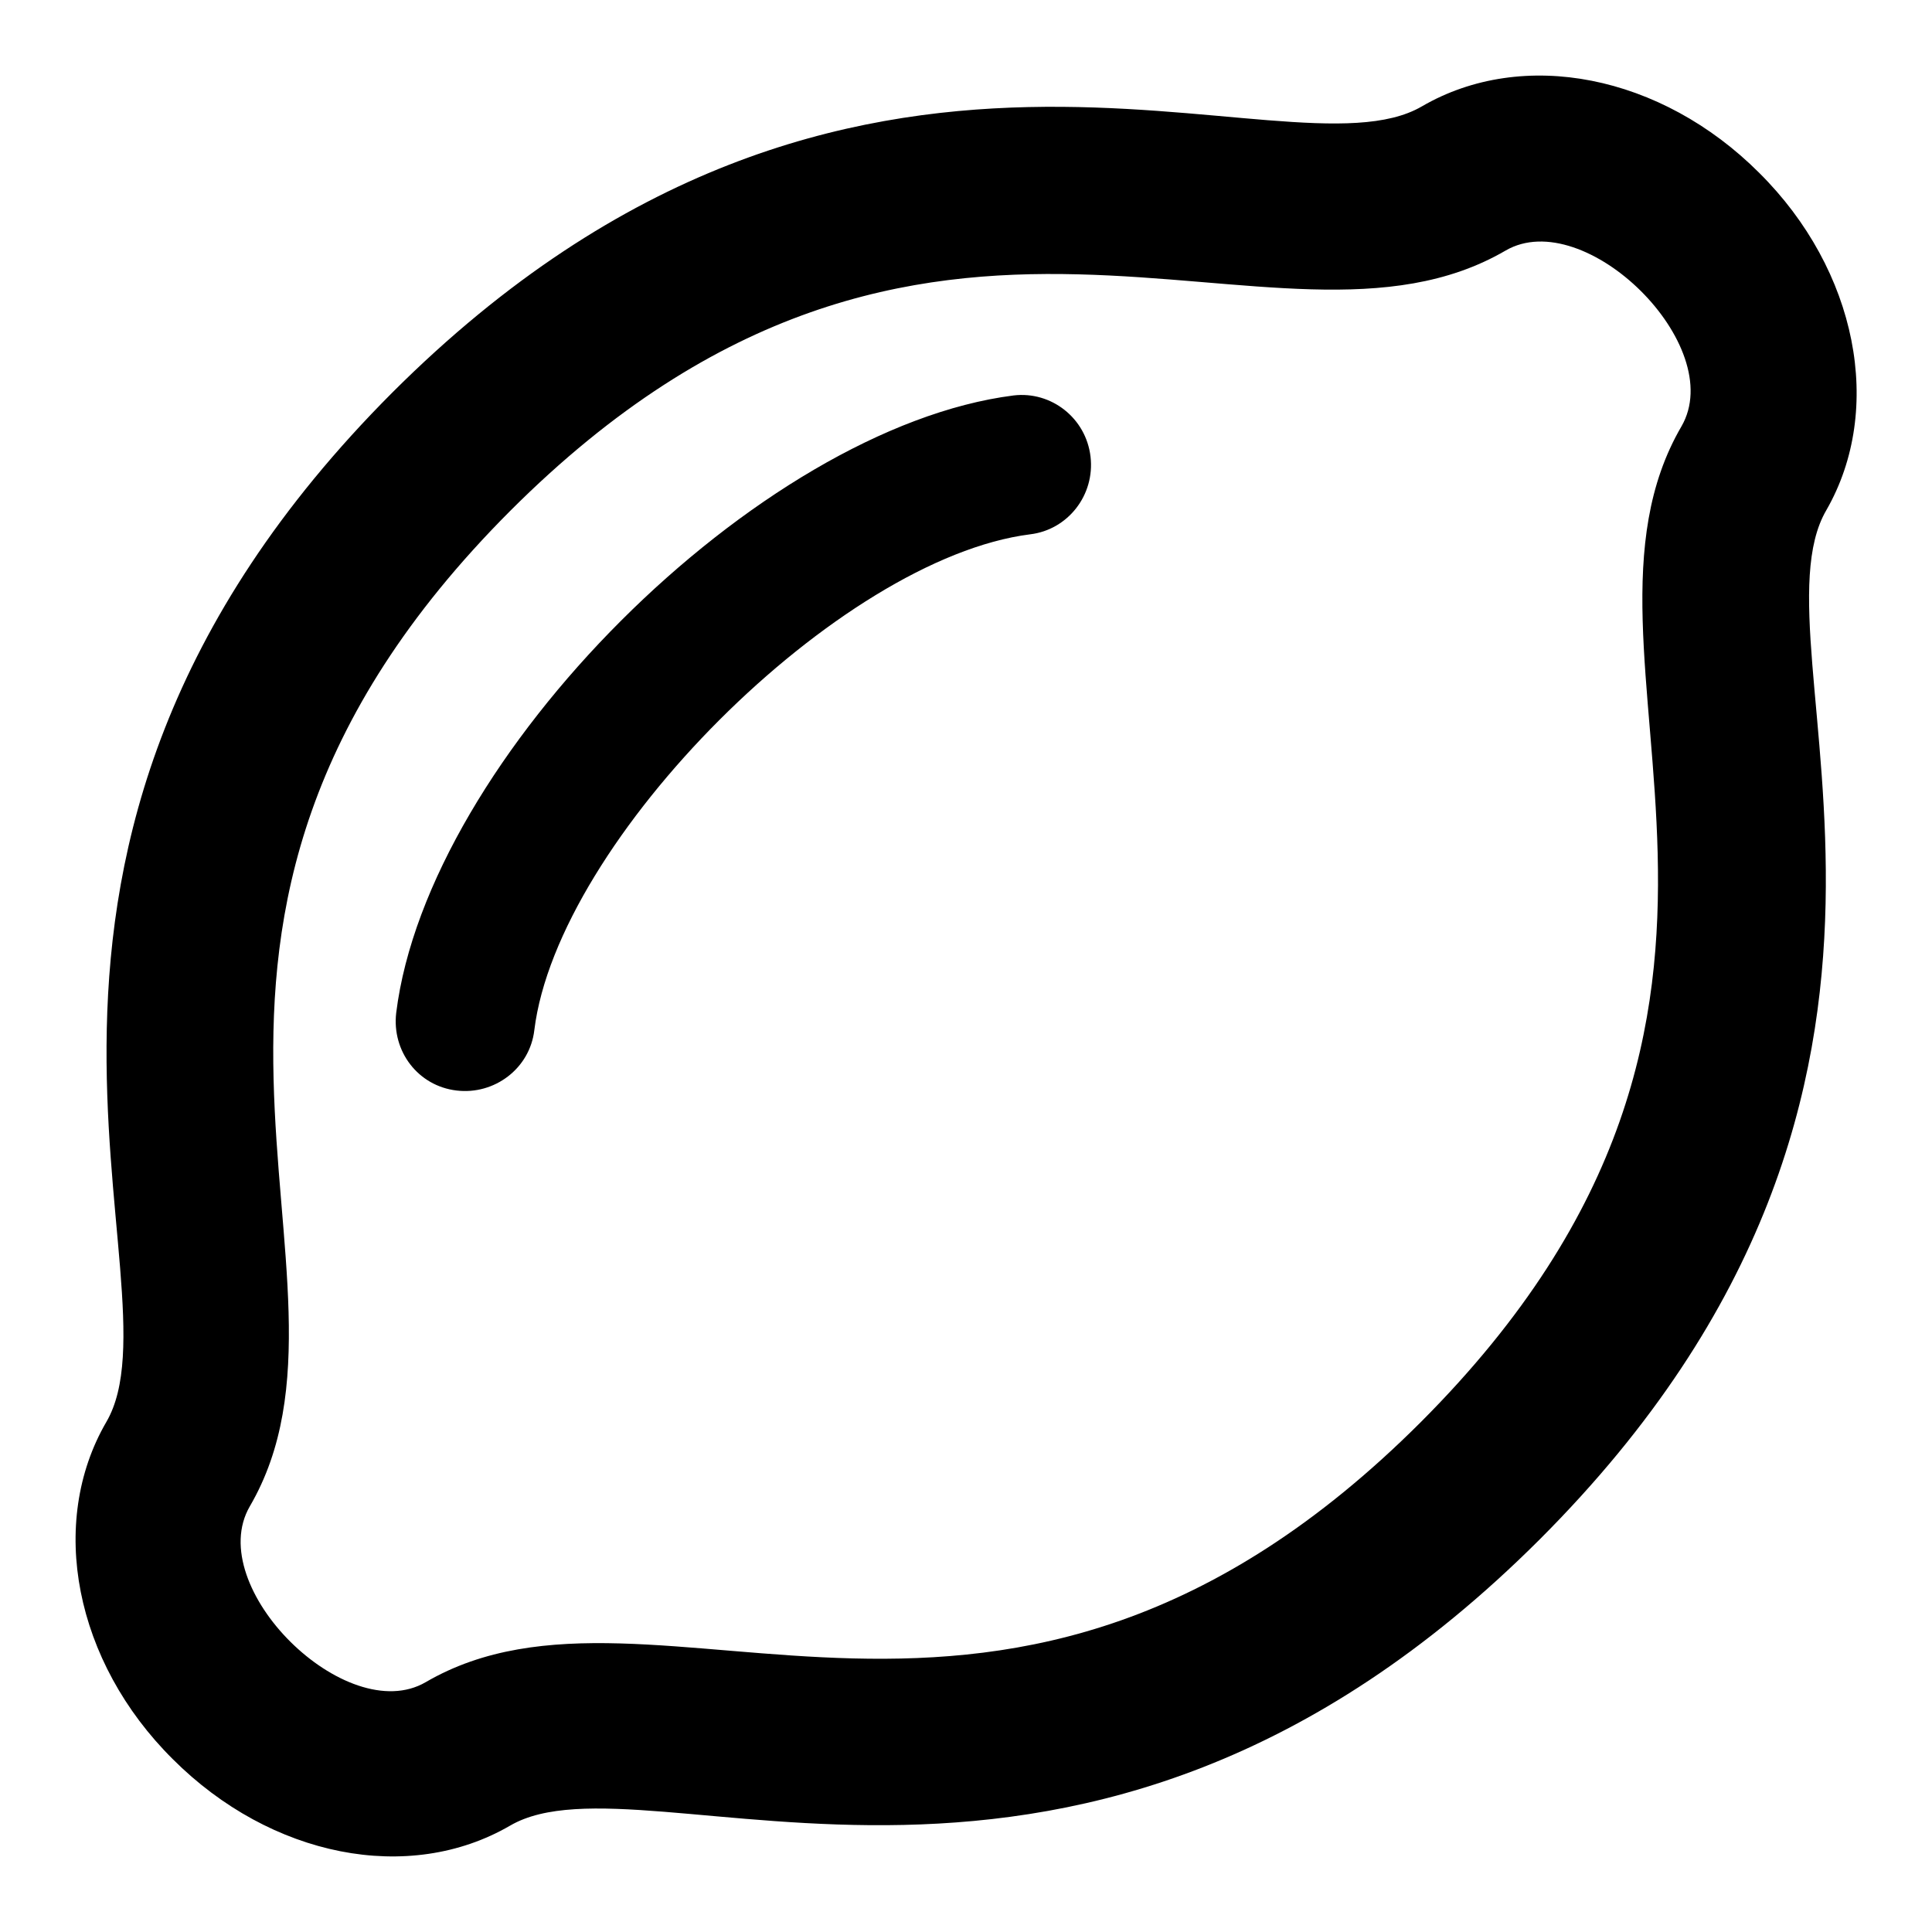 <?xml version="1.0" encoding="utf-8"?>
<!-- Svg Vector Icons : http://www.onlinewebfonts.com/icon -->
<!DOCTYPE svg PUBLIC "-//W3C//DTD SVG 1.1//EN" "http://www.w3.org/Graphics/SVG/1.1/DTD/svg11.dtd">
<svg version="1.1" xmlns="http://www.w3.org/2000/svg" xmlns:xlink="http://www.w3.org/1999/xlink" x="0px" y="0px" viewBox="0 0 256 256" enable-background="new 0 0 256 256" xml:space="preserve">
<g> <path fill="#000000" d="M233.1,22.9c-13-13-31.3-16.6-44.7-8.8C170.2,24.7,113-8.9,52,52C-9,113.1,24.7,170.2,14.1,188.4 c-7.8,13.4-4.2,31.8,8.8,44.7c13,13,31.3,16.6,44.7,8.8c18.2-10.6,75.4,23,136.4-37.9c61.1-61.1,27.3-118.1,38-136.4 C249.7,54.2,246.1,35.8,233.1,22.9z M222.8,56.5c-17.9,30.7,21,76.3-34.5,131.9c-55.5,55.5-101.2,16.6-131.9,34.5 c-10.5,6.1-29.5-12.6-23.3-23.3c17.9-30.7-21-76.3,34.5-131.9c55.5-55.5,101.2-16.6,131.9-34.5C210,27.1,229,45.8,222.8,56.5z  M144.5,60.5c0.6,5.1-3,9.7-8,10.3c-25.3,3.2-62.6,40.5-65.7,65.7c-0.6,5.1-5.3,8.6-10.3,8c-5.1-0.6-8.6-5.2-8-10.3 c4.2-33.8,48-77.5,81.8-81.8C139.3,51.8,143.9,55.4,144.5,60.5z"/></g>
</svg>